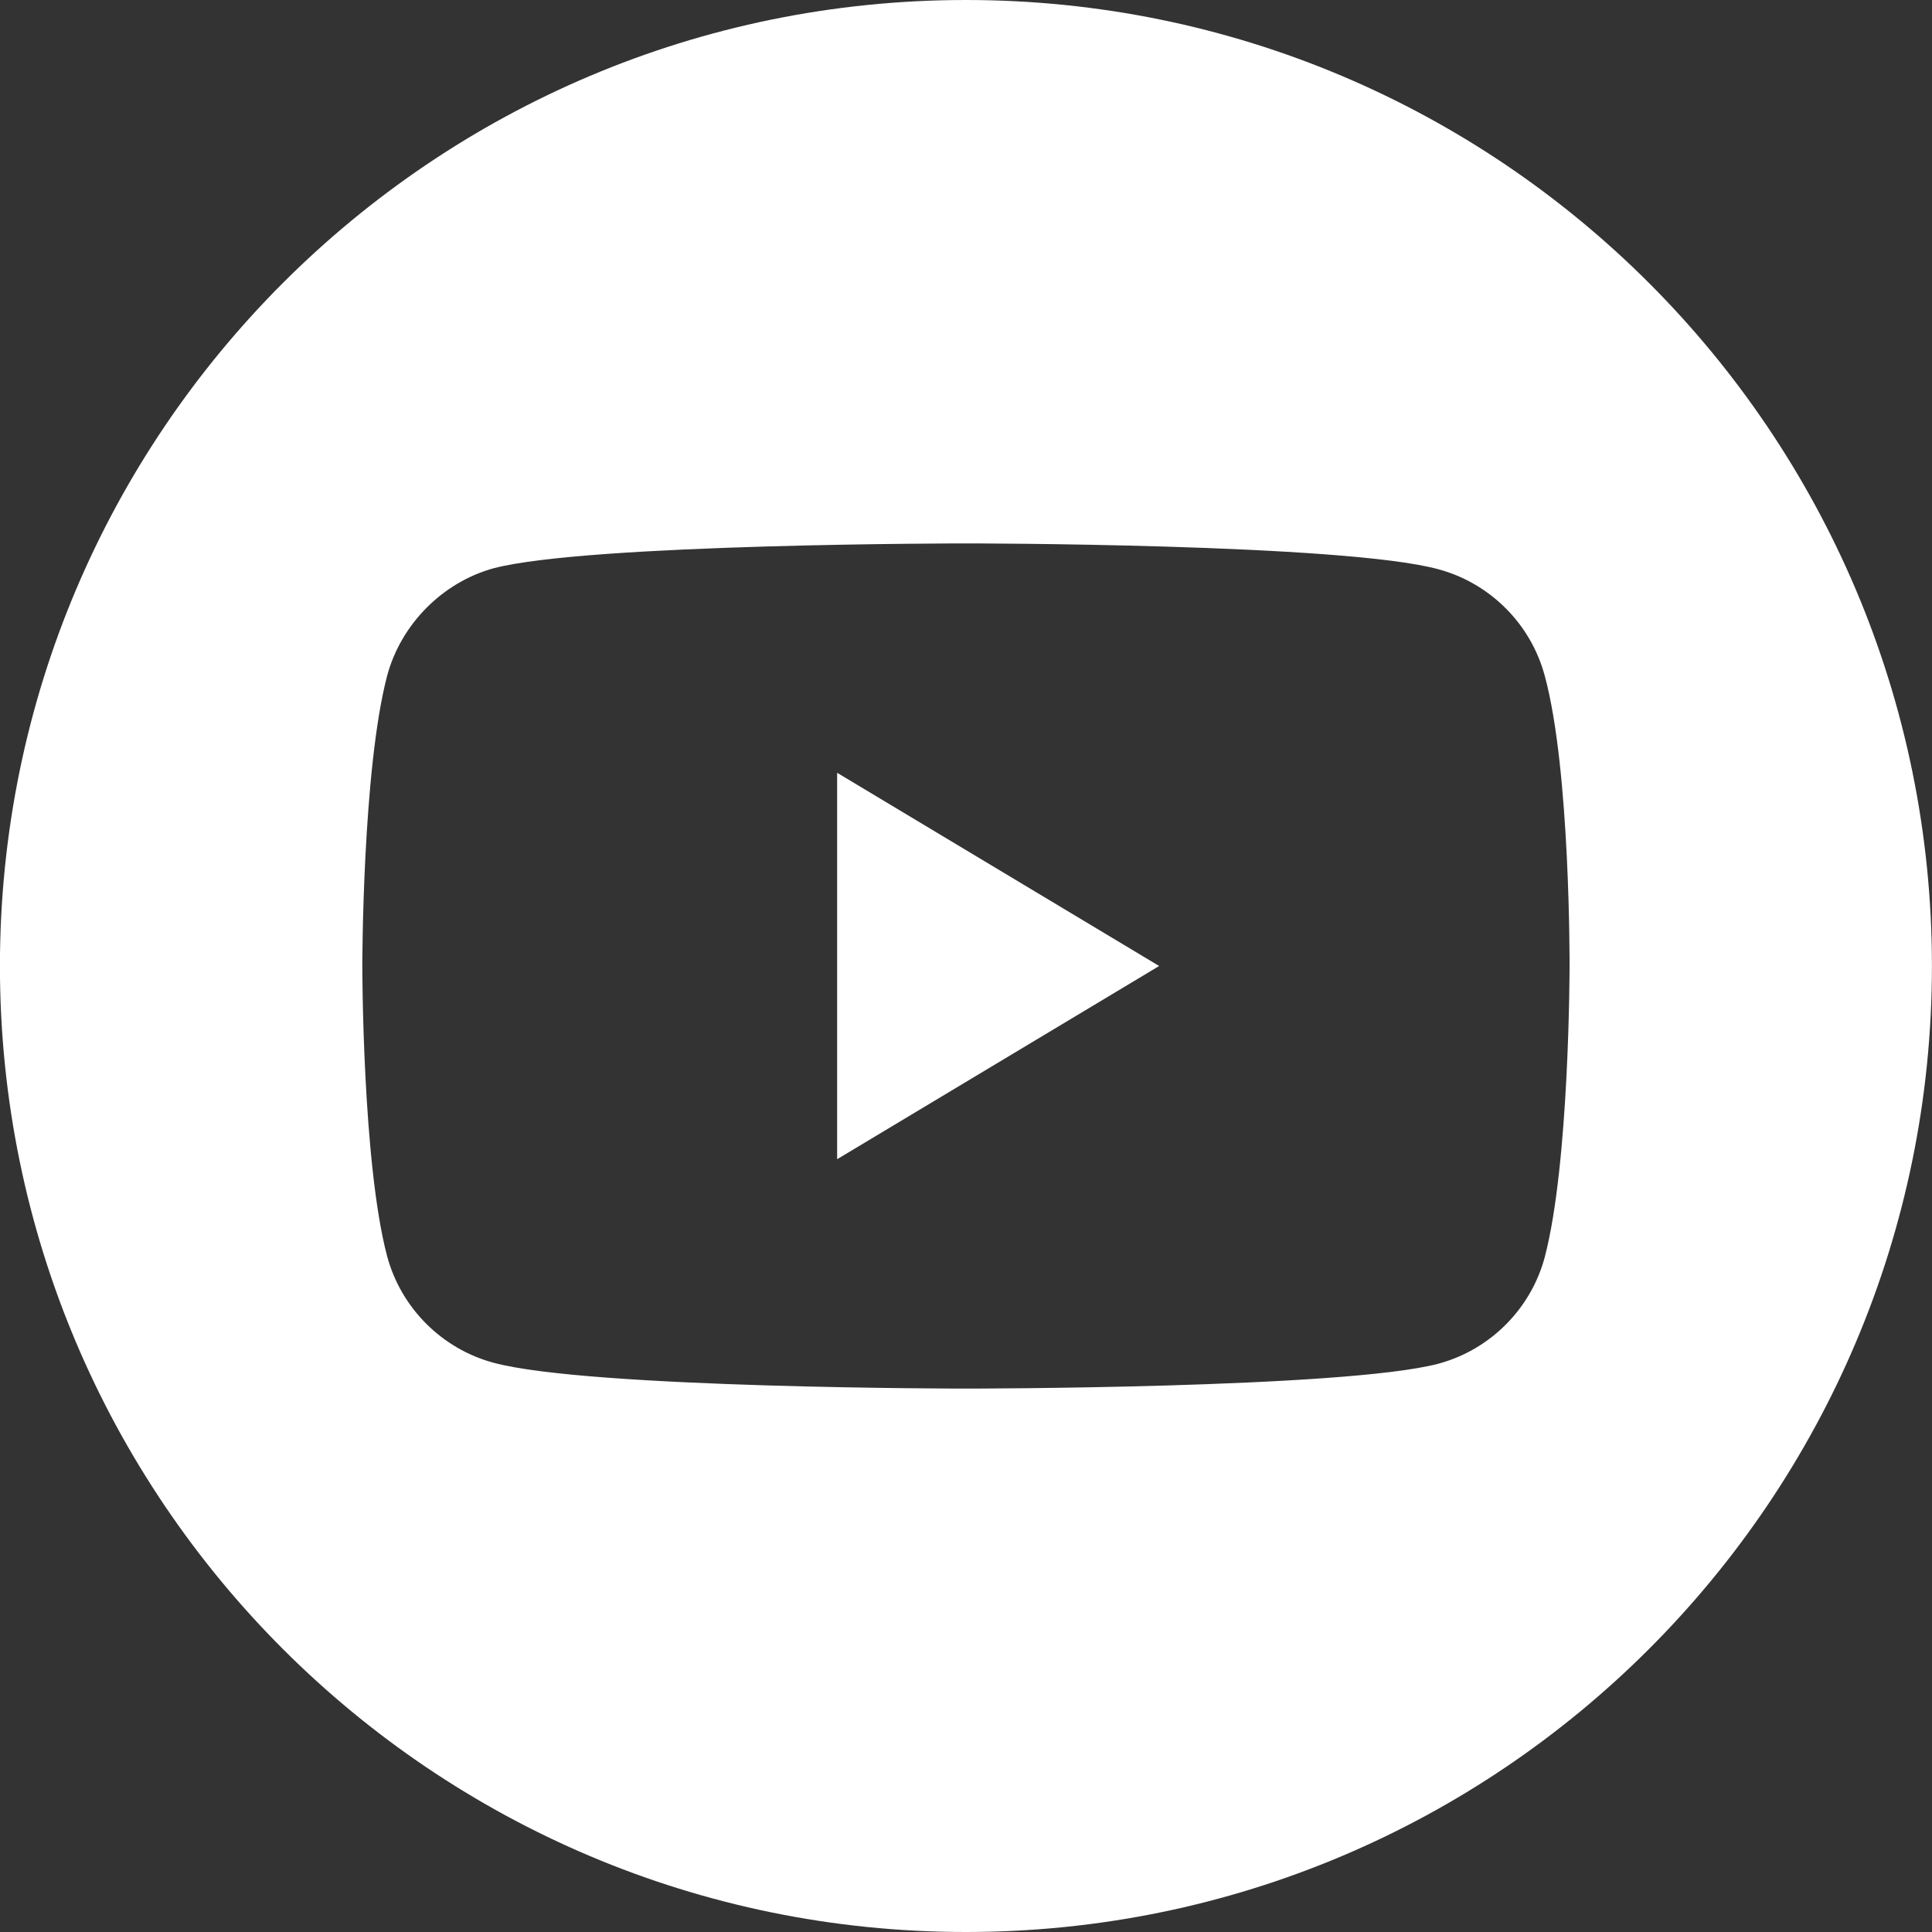 <svg width="30" height="30" viewBox="0 0 30 30" fill="none" xmlns="http://www.w3.org/2000/svg">
<rect x="0" y="0" width="30" height="30" fill="#333333" stroke="none"/>
<g id="youtube">
<path id="Path" d="M12.999 18L17.999 15L12.999 12L12.999 18Z" fill="white"/>
<path id="Shape" fill-rule="evenodd" clip-rule="evenodd" d="M-0.001 15C-0.001 6.717 6.716 0 14.999 0C23.282 0 29.999 6.717 29.999 15C29.999 23.283 23.282 30 14.999 30C6.716 30 -0.001 23.283 -0.001 15ZM23.986 19.524C24.372 18.057 24.372 15.015 24.372 15.015C24.372 15.015 24.387 11.958 23.986 10.491C23.77 9.688 23.137 9.055 22.334 8.839C20.867 8.438 14.999 8.438 14.999 8.438C14.999 8.438 9.132 8.438 7.665 8.824C6.877 9.04 6.228 9.688 6.012 10.491C5.626 11.958 5.626 15 5.626 15C5.626 15 5.626 18.057 6.012 19.509C6.229 20.312 6.862 20.945 7.665 21.161C9.147 21.562 14.999 21.562 14.999 21.562C14.999 21.562 20.867 21.562 22.334 21.176C23.137 20.96 23.77 20.327 23.986 19.524Z" fill="white"/>
</g>
</svg>
